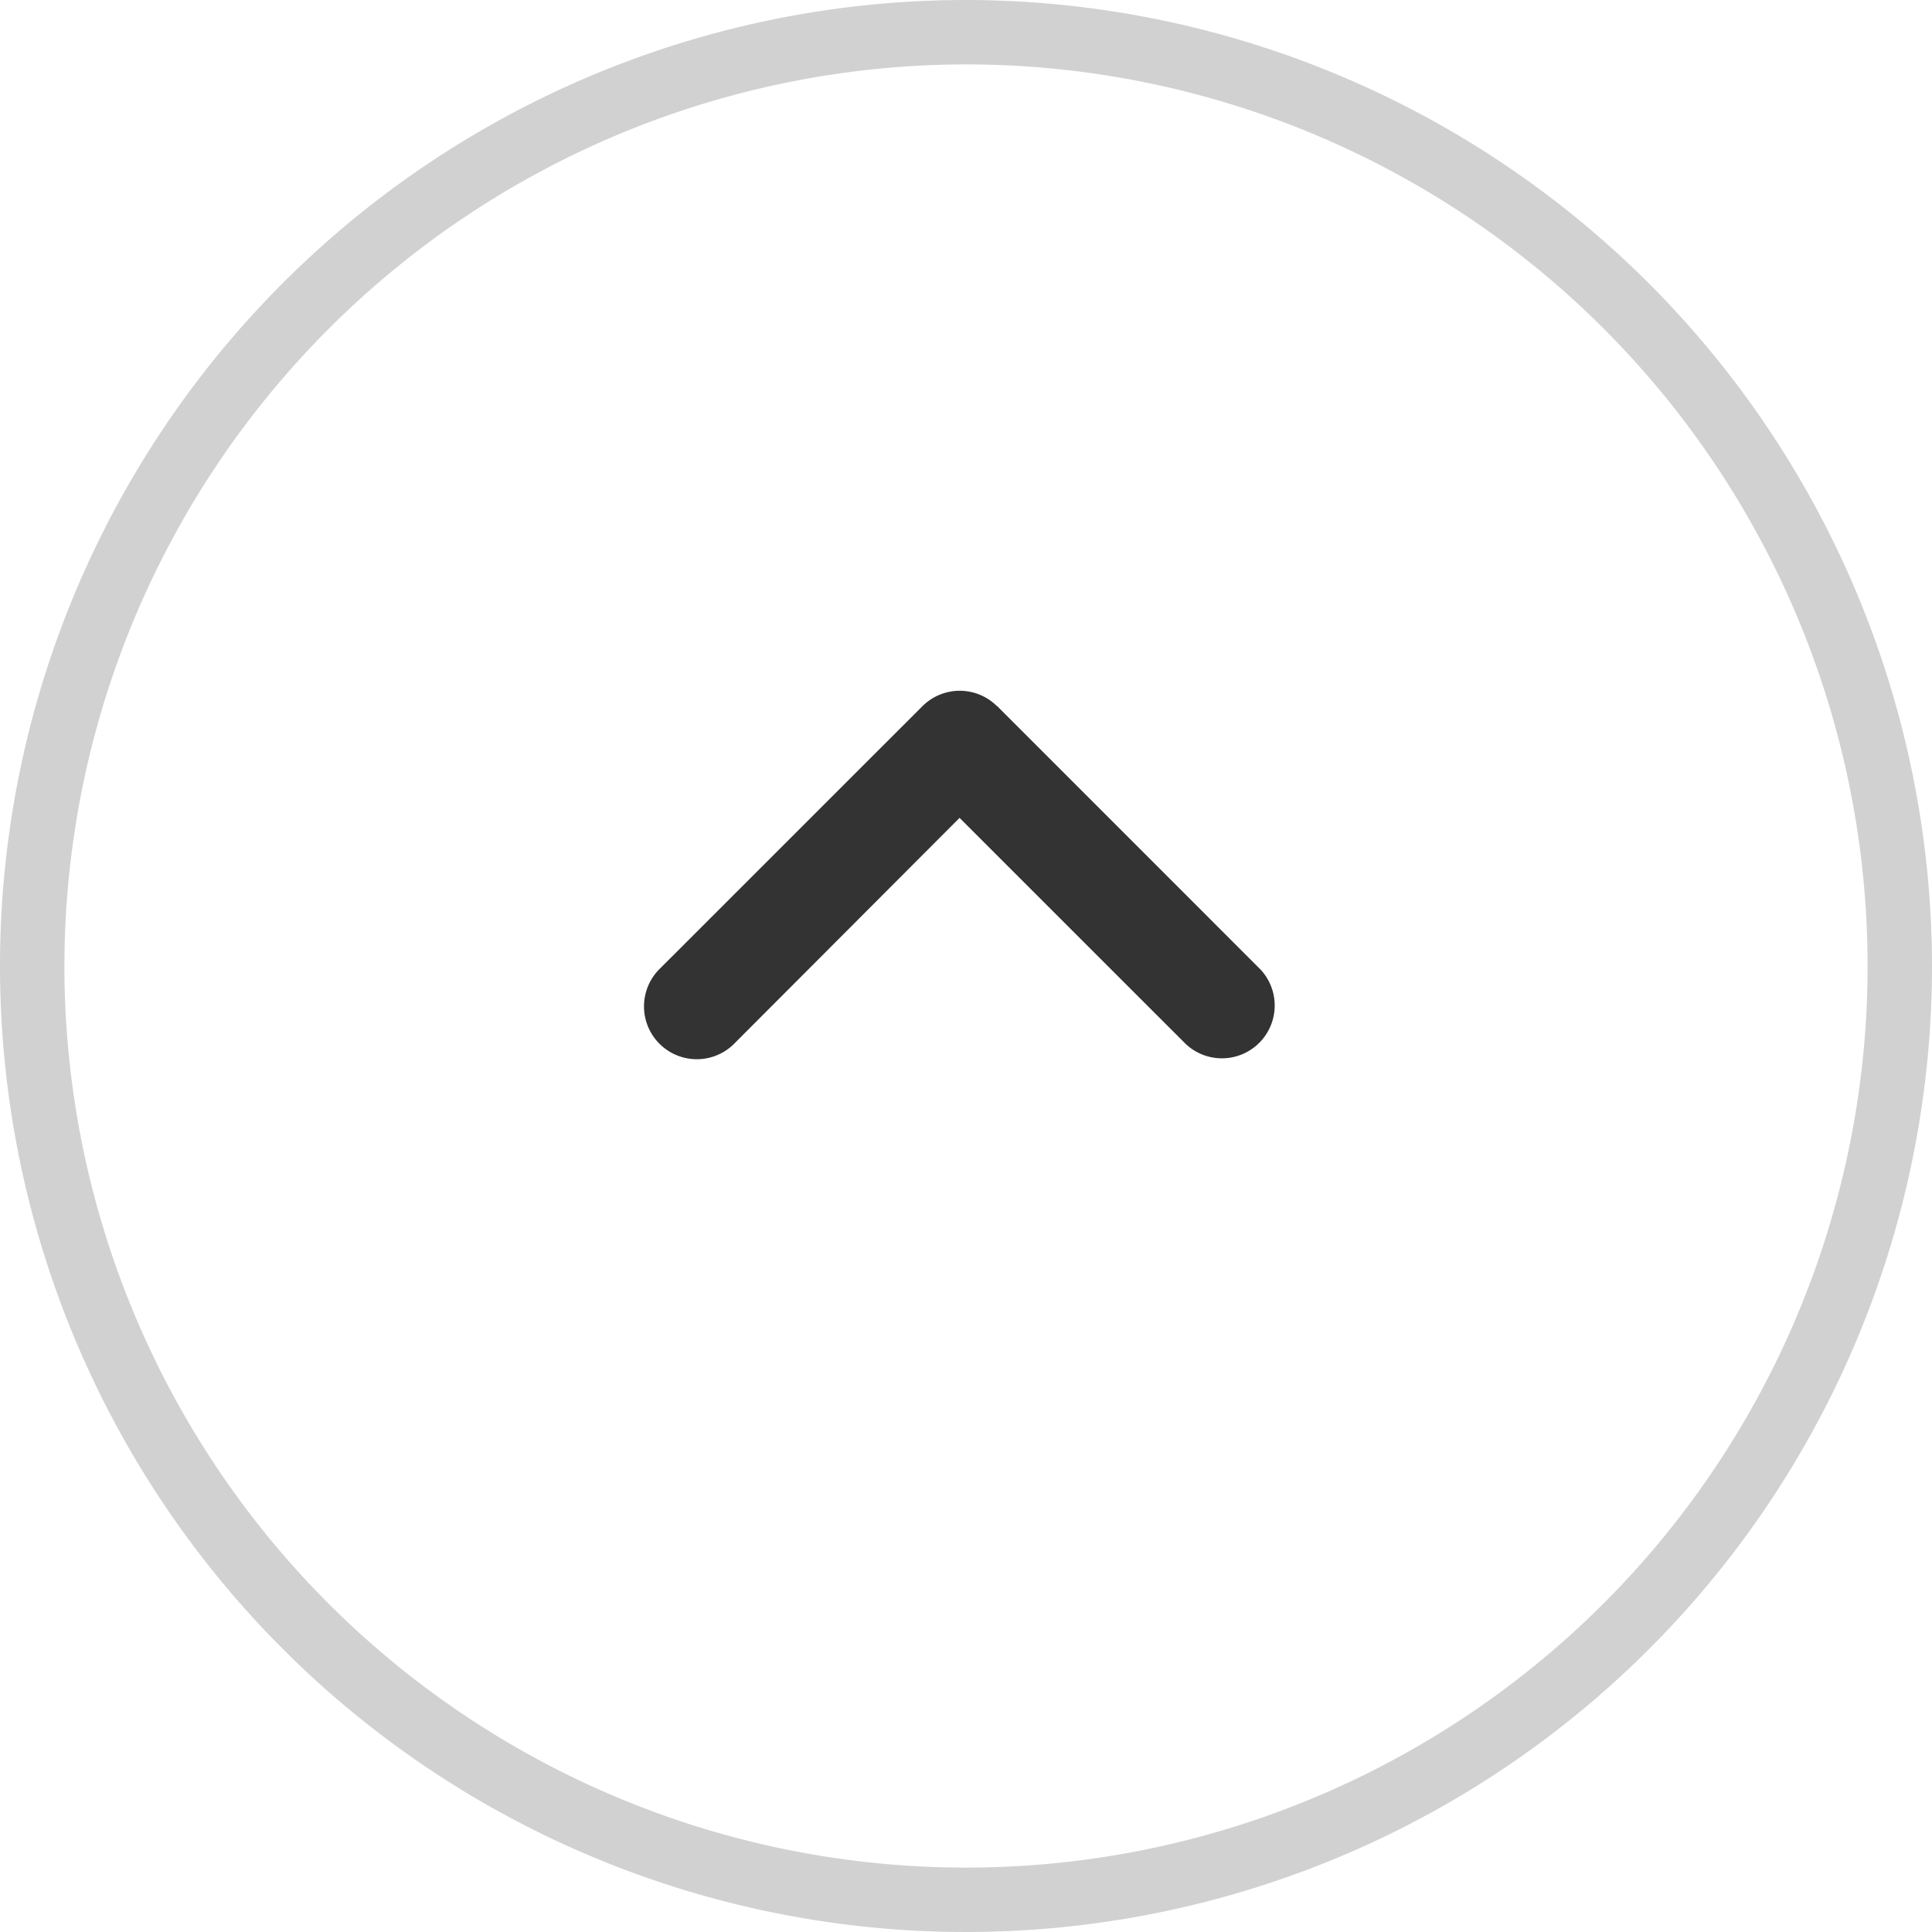 <svg xmlns="http://www.w3.org/2000/svg" xmlns:xlink="http://www.w3.org/1999/xlink" width="30" height="30" viewBox="0 0 30 30">
  <defs>
    <clipPath id="clip-path">
      <rect id="長方形_22367" data-name="長方形 22367" width="30" height="30" fill="none"/>
    </clipPath>
  </defs>
  <g id="icon_arrow_circle_up" transform="translate(0 30) rotate(-90)">
    <g id="グループ_6180" data-name="グループ 6180" clip-path="url(#clip-path)">
      <path id="パス_8071" data-name="パス 8071" d="M19.034,15.482a.82.82,0,0,0,0-1.159l-4.091-4.092a.82.82,0,0,0-1.16,1.159L17.3,14.9l-3.512,3.513a.82.82,0,0,0,1.158,1.16l4.093-4.092Z" fill="#333"/>
      <path id="パス_8072" data-name="パス 8072" d="M15,30A15,15,0,1,1,30,15,15.017,15.017,0,0,1,15,30M15,1A14,14,0,1,0,29,15,14.015,14.015,0,0,0,15,1" fill="#d1d1d1"/>
    </g>
  </g>
</svg>

